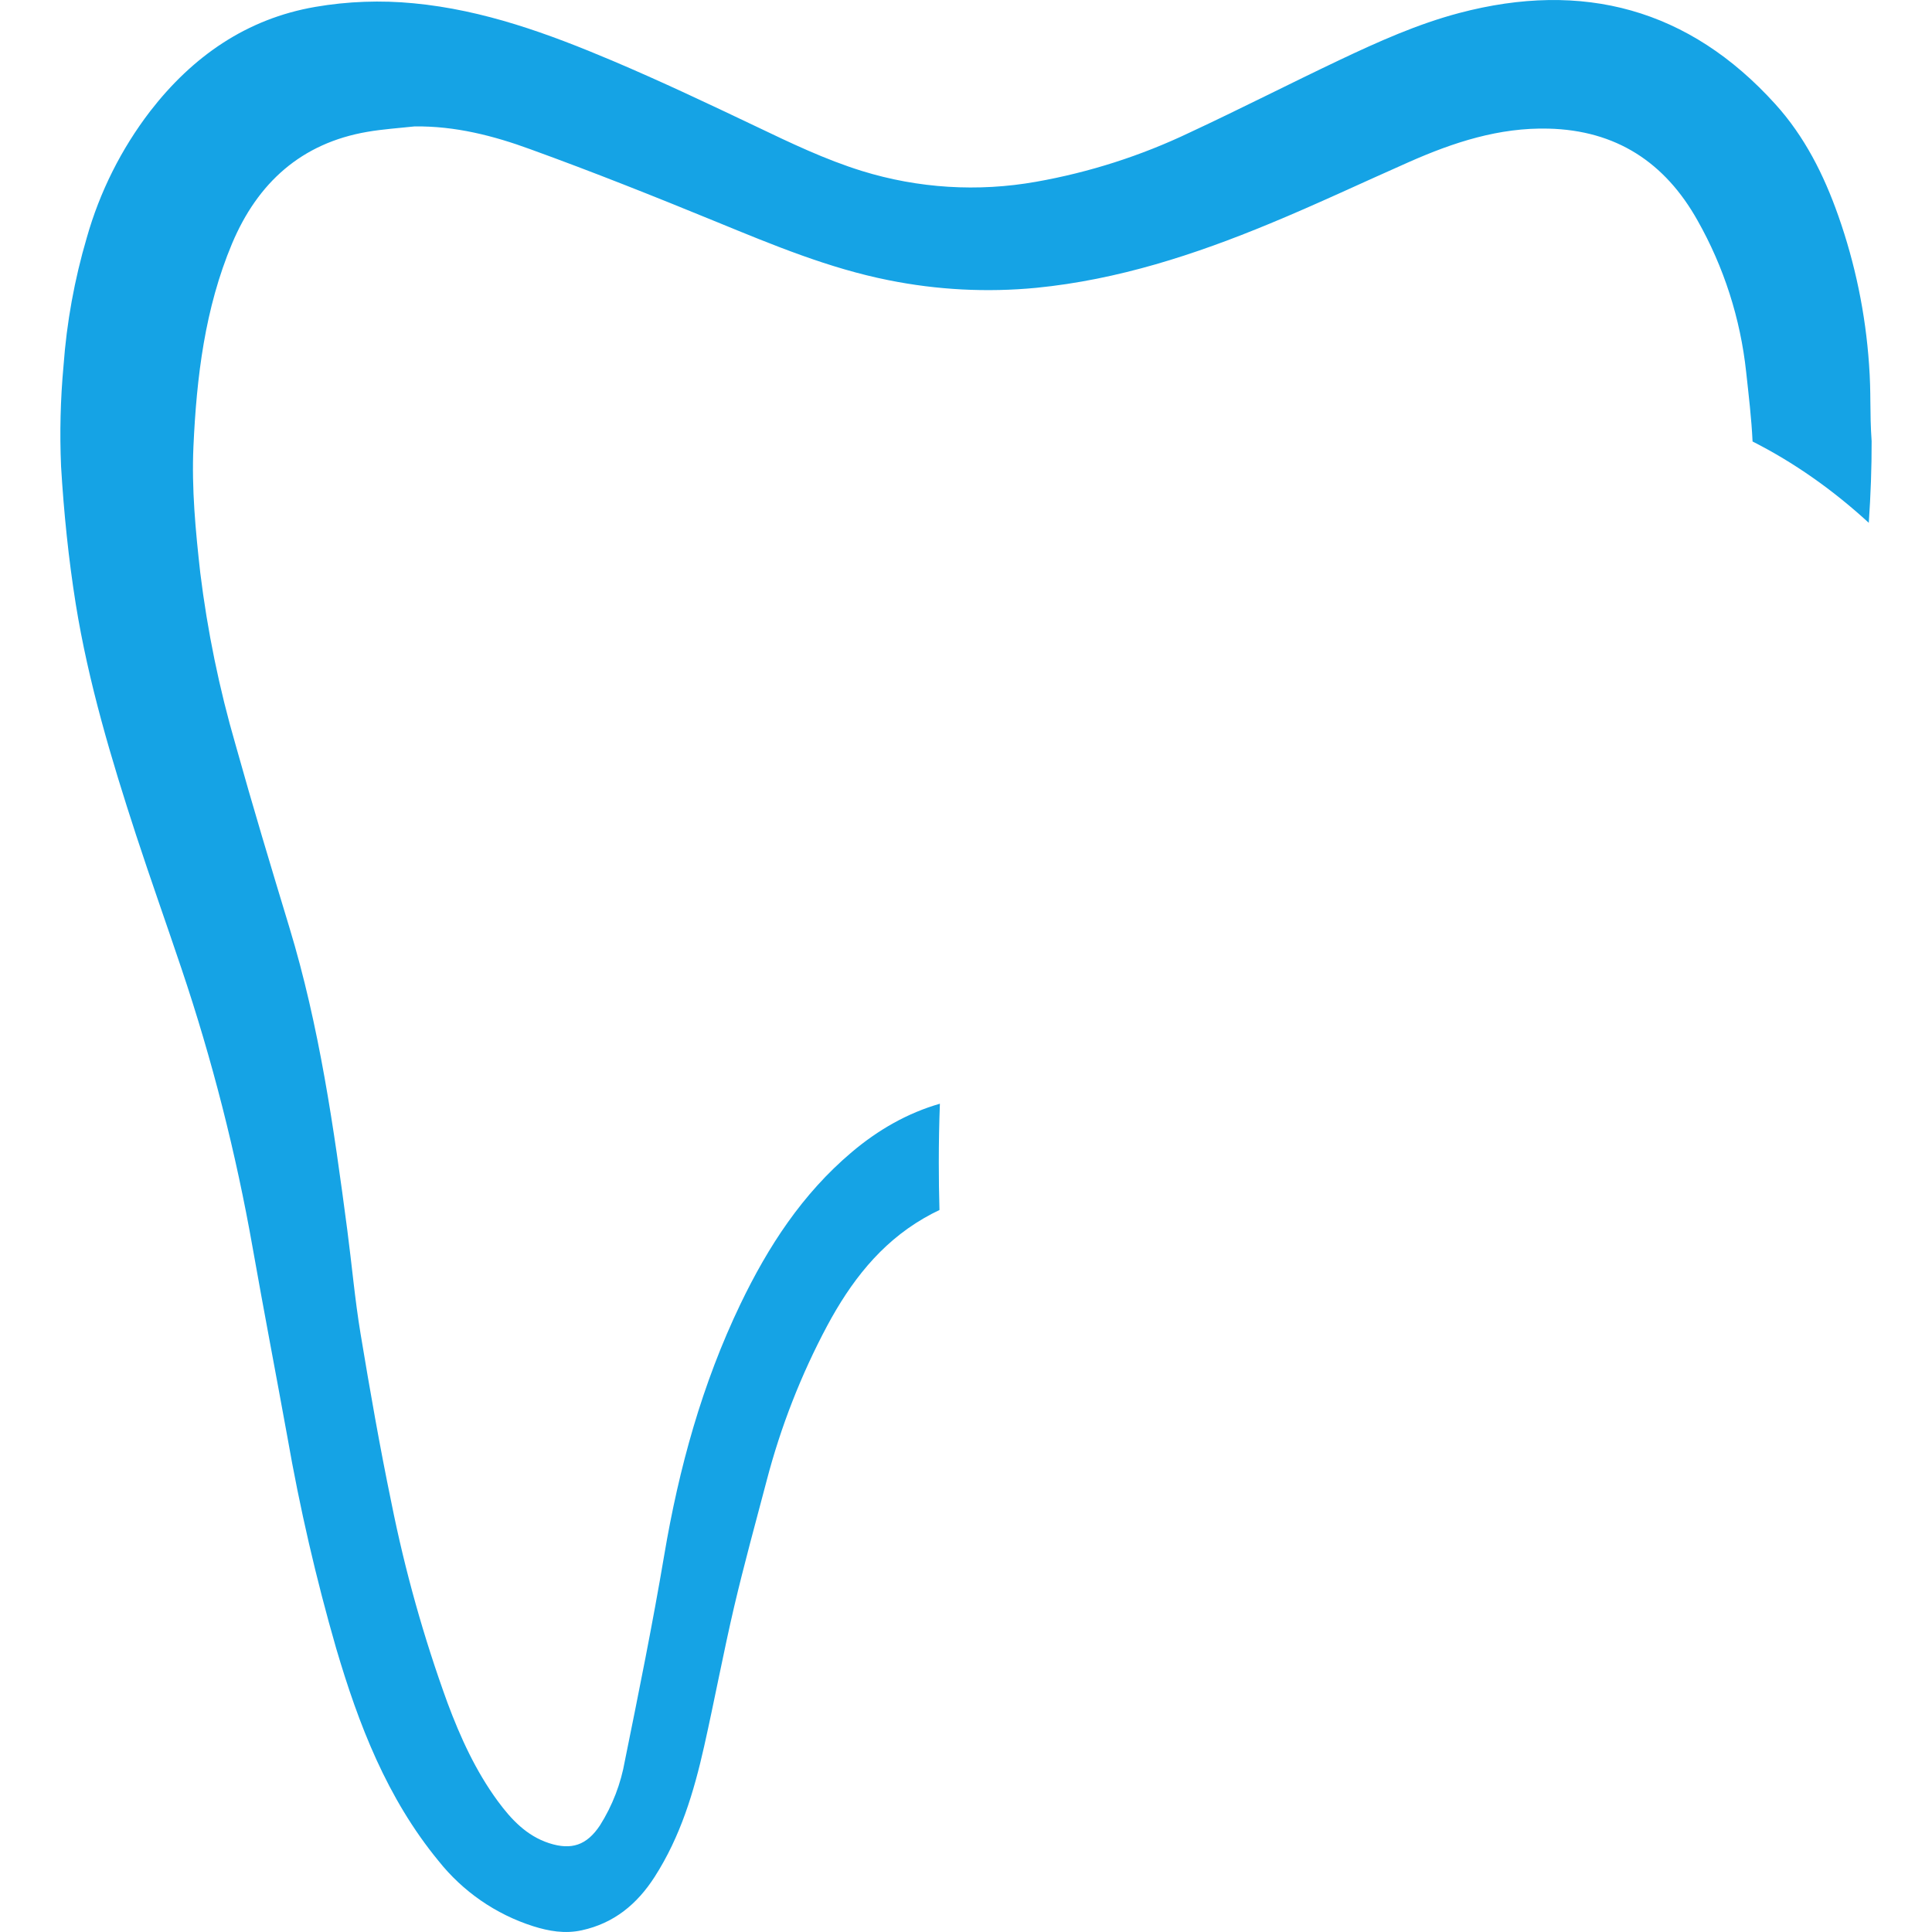 <?xml version="1.0" encoding="UTF-8"?> <svg xmlns="http://www.w3.org/2000/svg" width="64" height="64" viewBox="0 0 64 64" fill="none"><path d="M48.339 0.431C52.429 -0.65 55.951 0.286 58.812 3.452C59.777 4.518 60.418 5.789 60.895 7.145C61.455 8.731 61.797 10.386 61.914 12.065C61.988 13.067 61.931 13.613 62 14.615C62.003 15.482 61.969 16.395 61.906 17.319C60.705 16.217 59.422 15.318 58.056 14.625C58.02 13.857 57.927 13.089 57.844 12.324C57.655 10.557 57.107 8.847 56.232 7.301C55.152 5.375 53.532 4.316 51.296 4.261C49.66 4.22 48.154 4.714 46.684 5.363C45.144 6.043 43.621 6.764 42.067 7.406C39.58 8.436 37.039 9.267 34.323 9.535C32.693 9.691 31.048 9.606 29.442 9.283C27.459 8.889 25.605 8.116 23.744 7.353C21.702 6.516 19.652 5.698 17.575 4.946C16.349 4.496 15.073 4.169 13.731 4.188C13.206 4.245 12.689 4.278 12.176 4.366C9.976 4.741 8.532 6.062 7.687 8.069C6.787 10.213 6.512 12.491 6.408 14.79C6.345 16.188 6.478 17.582 6.634 18.974C6.871 20.903 7.263 22.809 7.805 24.676C8.369 26.698 8.975 28.708 9.585 30.719C10.579 33.993 11.06 37.364 11.504 40.743C11.655 41.889 11.755 43.042 11.944 44.182C12.254 46.052 12.581 47.924 12.966 49.781C13.416 52.033 14.037 54.248 14.823 56.406C15.251 57.556 15.761 58.672 16.492 59.668C16.936 60.271 17.445 60.815 18.189 61.057C18.933 61.298 19.439 61.125 19.876 60.466C20.287 59.814 20.567 59.088 20.7 58.328C21.16 56.061 21.619 53.792 22.004 51.512C22.491 48.628 23.259 45.844 24.528 43.199C25.447 41.288 26.577 39.551 28.212 38.169C29.096 37.421 30.068 36.869 31.135 36.562C31.111 37.199 31.099 37.847 31.099 38.508C31.099 39.041 31.106 39.566 31.121 40.083C30.946 40.165 30.772 40.257 30.599 40.358C29.146 41.201 28.174 42.478 27.401 43.919C26.535 45.542 25.863 47.263 25.398 49.043C25.03 50.437 24.648 51.828 24.318 53.231C23.961 54.762 23.672 56.307 23.328 57.84C22.984 59.373 22.54 60.842 21.685 62.175C21.106 63.075 20.342 63.711 19.27 63.944C18.711 64.066 18.18 63.972 17.658 63.807C16.422 63.413 15.332 62.659 14.525 61.643C12.819 59.567 11.88 57.13 11.135 54.6C10.47 52.292 9.93 49.95 9.517 47.585C9.139 45.503 8.739 43.424 8.371 41.341C7.817 38.198 7.027 35.1 6.008 32.076C5.513 30.604 4.992 29.14 4.509 27.665C3.688 25.149 2.929 22.614 2.509 20.006C2.269 18.502 2.115 16.984 2.023 15.452C1.975 14.341 2.002 13.228 2.104 12.121C2.208 10.683 2.467 9.259 2.874 7.876C3.303 6.359 4.015 4.936 4.974 3.685C6.379 1.869 8.168 0.62 10.446 0.228C11.522 0.043 12.617 0.004 13.703 0.109C16.026 0.33 18.166 1.115 20.284 2.01C21.893 2.692 23.474 3.44 25.052 4.192C26.196 4.739 27.337 5.286 28.554 5.664C30.419 6.241 32.396 6.363 34.318 6.022C36.085 5.71 37.801 5.16 39.42 4.386C41.083 3.611 42.719 2.774 44.377 1.987C45.661 1.379 46.959 0.796 48.339 0.431Z" fill="#15A3E5"></path></svg> 
